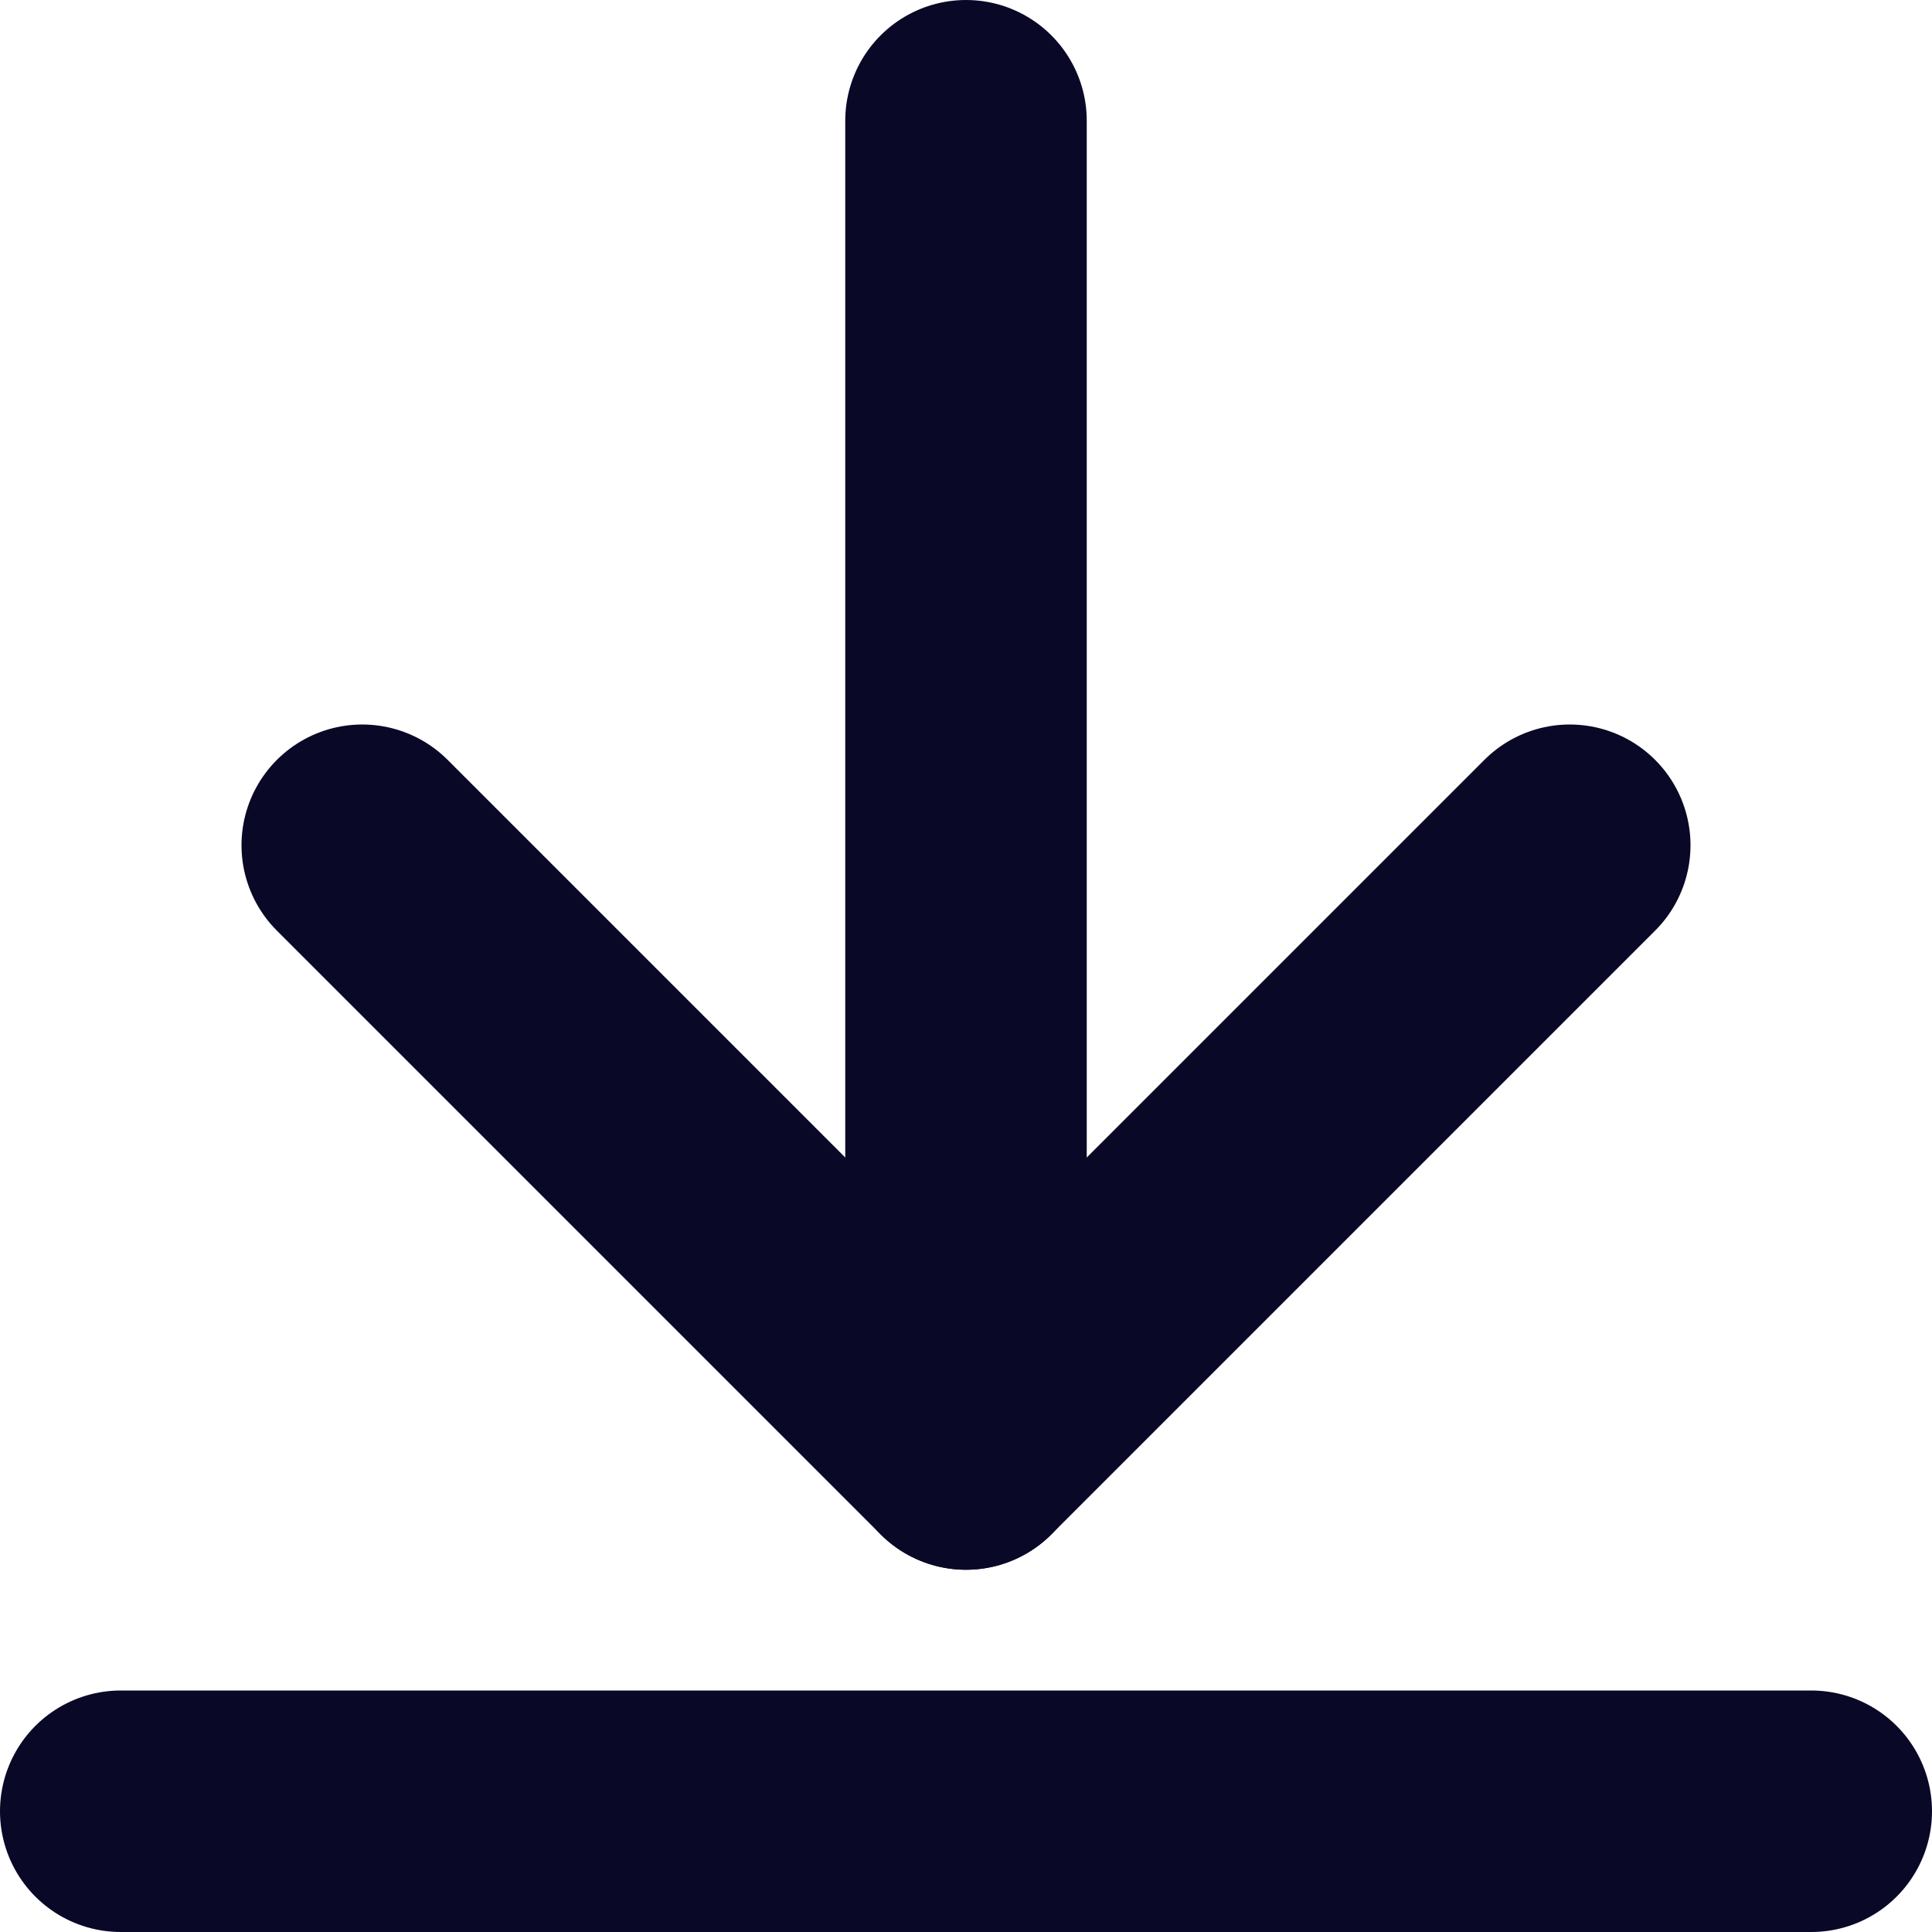 <svg width="16px" height="16px" viewBox="0 0 16 16" version="1.1" xmlns="http://www.w3.org/2000/svg" xmlns:xlink="http://www.w3.org/1999/xlink">
    <g stroke="none" stroke-width="1" fill="none" fill-rule="evenodd" stroke-linecap="round" stroke-linejoin="round">
        <g id="move-layer-down" transform="translate(0.5, 1)" stroke="#0A0827" stroke-width="2">
            <line x1="7.5" y1="0" x2="7.5" y2="11"></line>
            <polyline points="12.5 6 7.5 11 2.5 6"></polyline>
            <line x1="14.5" y1="14" x2="0.5" y2="14"></line>
        </g>
    </g>
</svg>